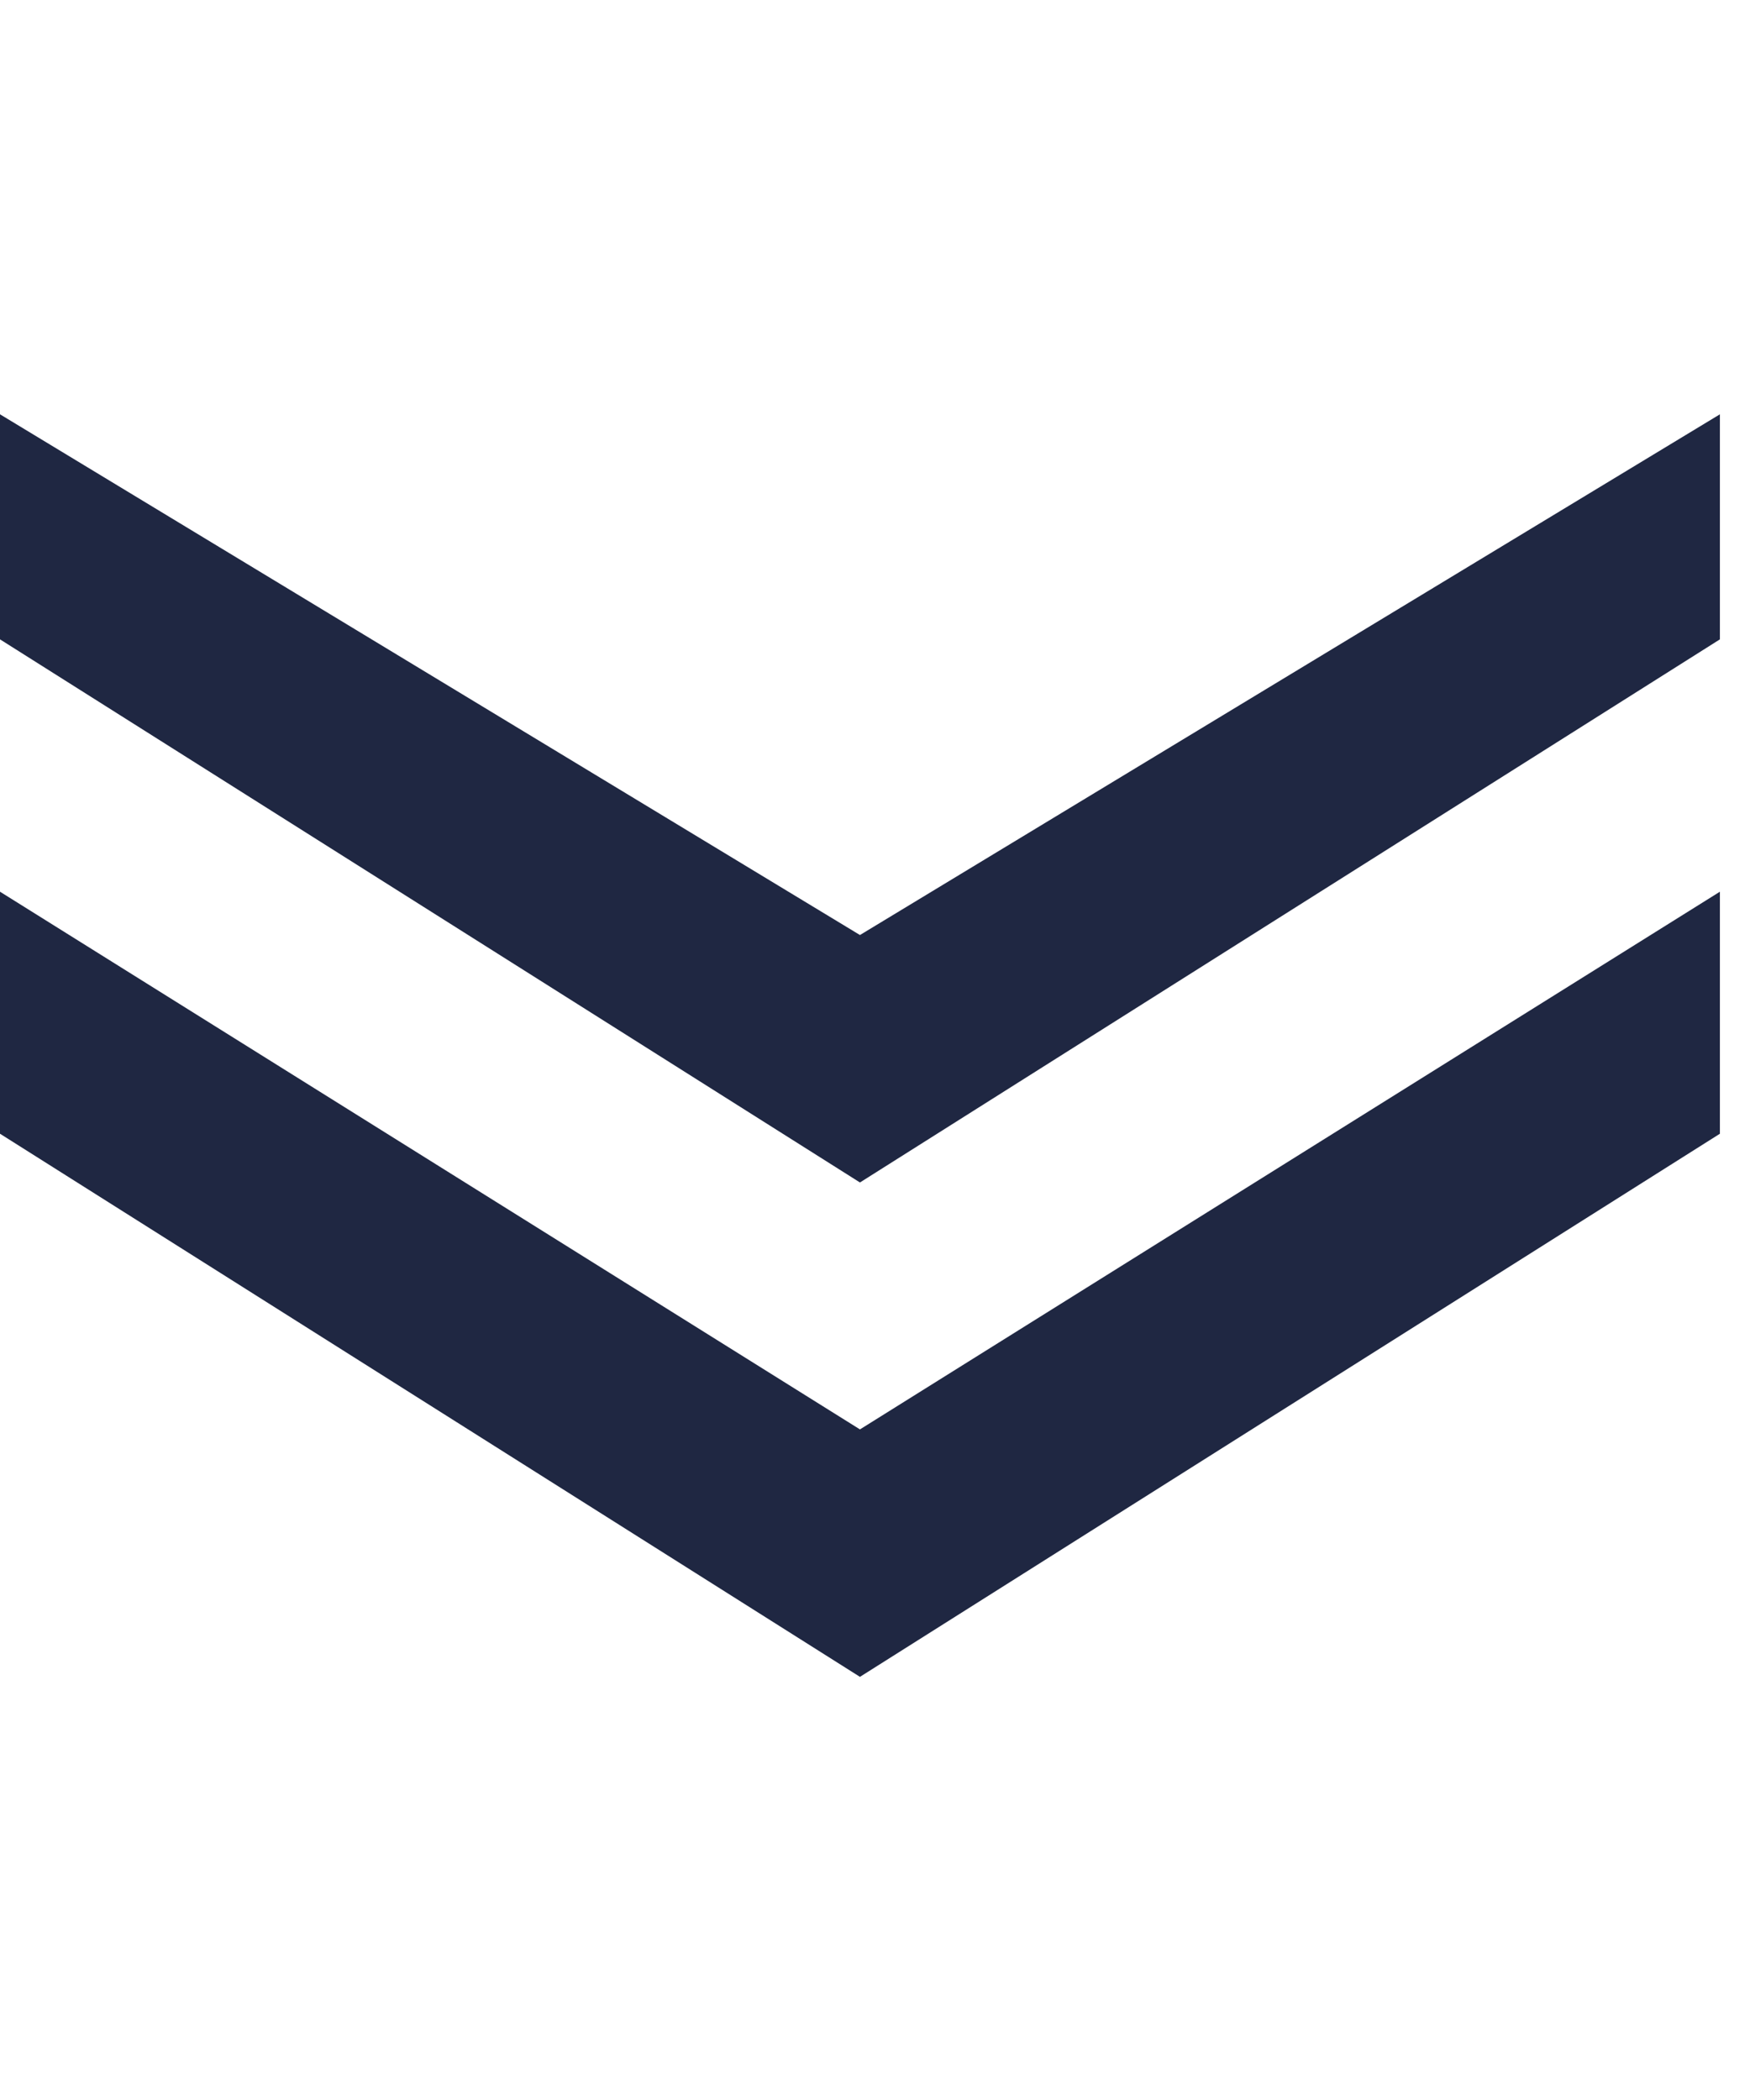<svg width="20" height="24" viewBox="0 0 20 24" fill="none" xmlns="http://www.w3.org/2000/svg">
<g clip-path="url(#clip0_417_50)">
<path d="M9.828 19.164L19.656 12.957V10.191L9.828 16.336L0 10.191L0 12.957L9.828 19.164ZM9.828 13.514L19.656 7.307V4.735L9.828 10.686L0 4.735V7.307L9.828 13.514Z" fill="#1F2742"/>
</g>
<defs>
<clipPath id="clip0_417_50">
<rect width="20" height="24" fill="white"/>
</clipPath>
</defs>
</svg>
